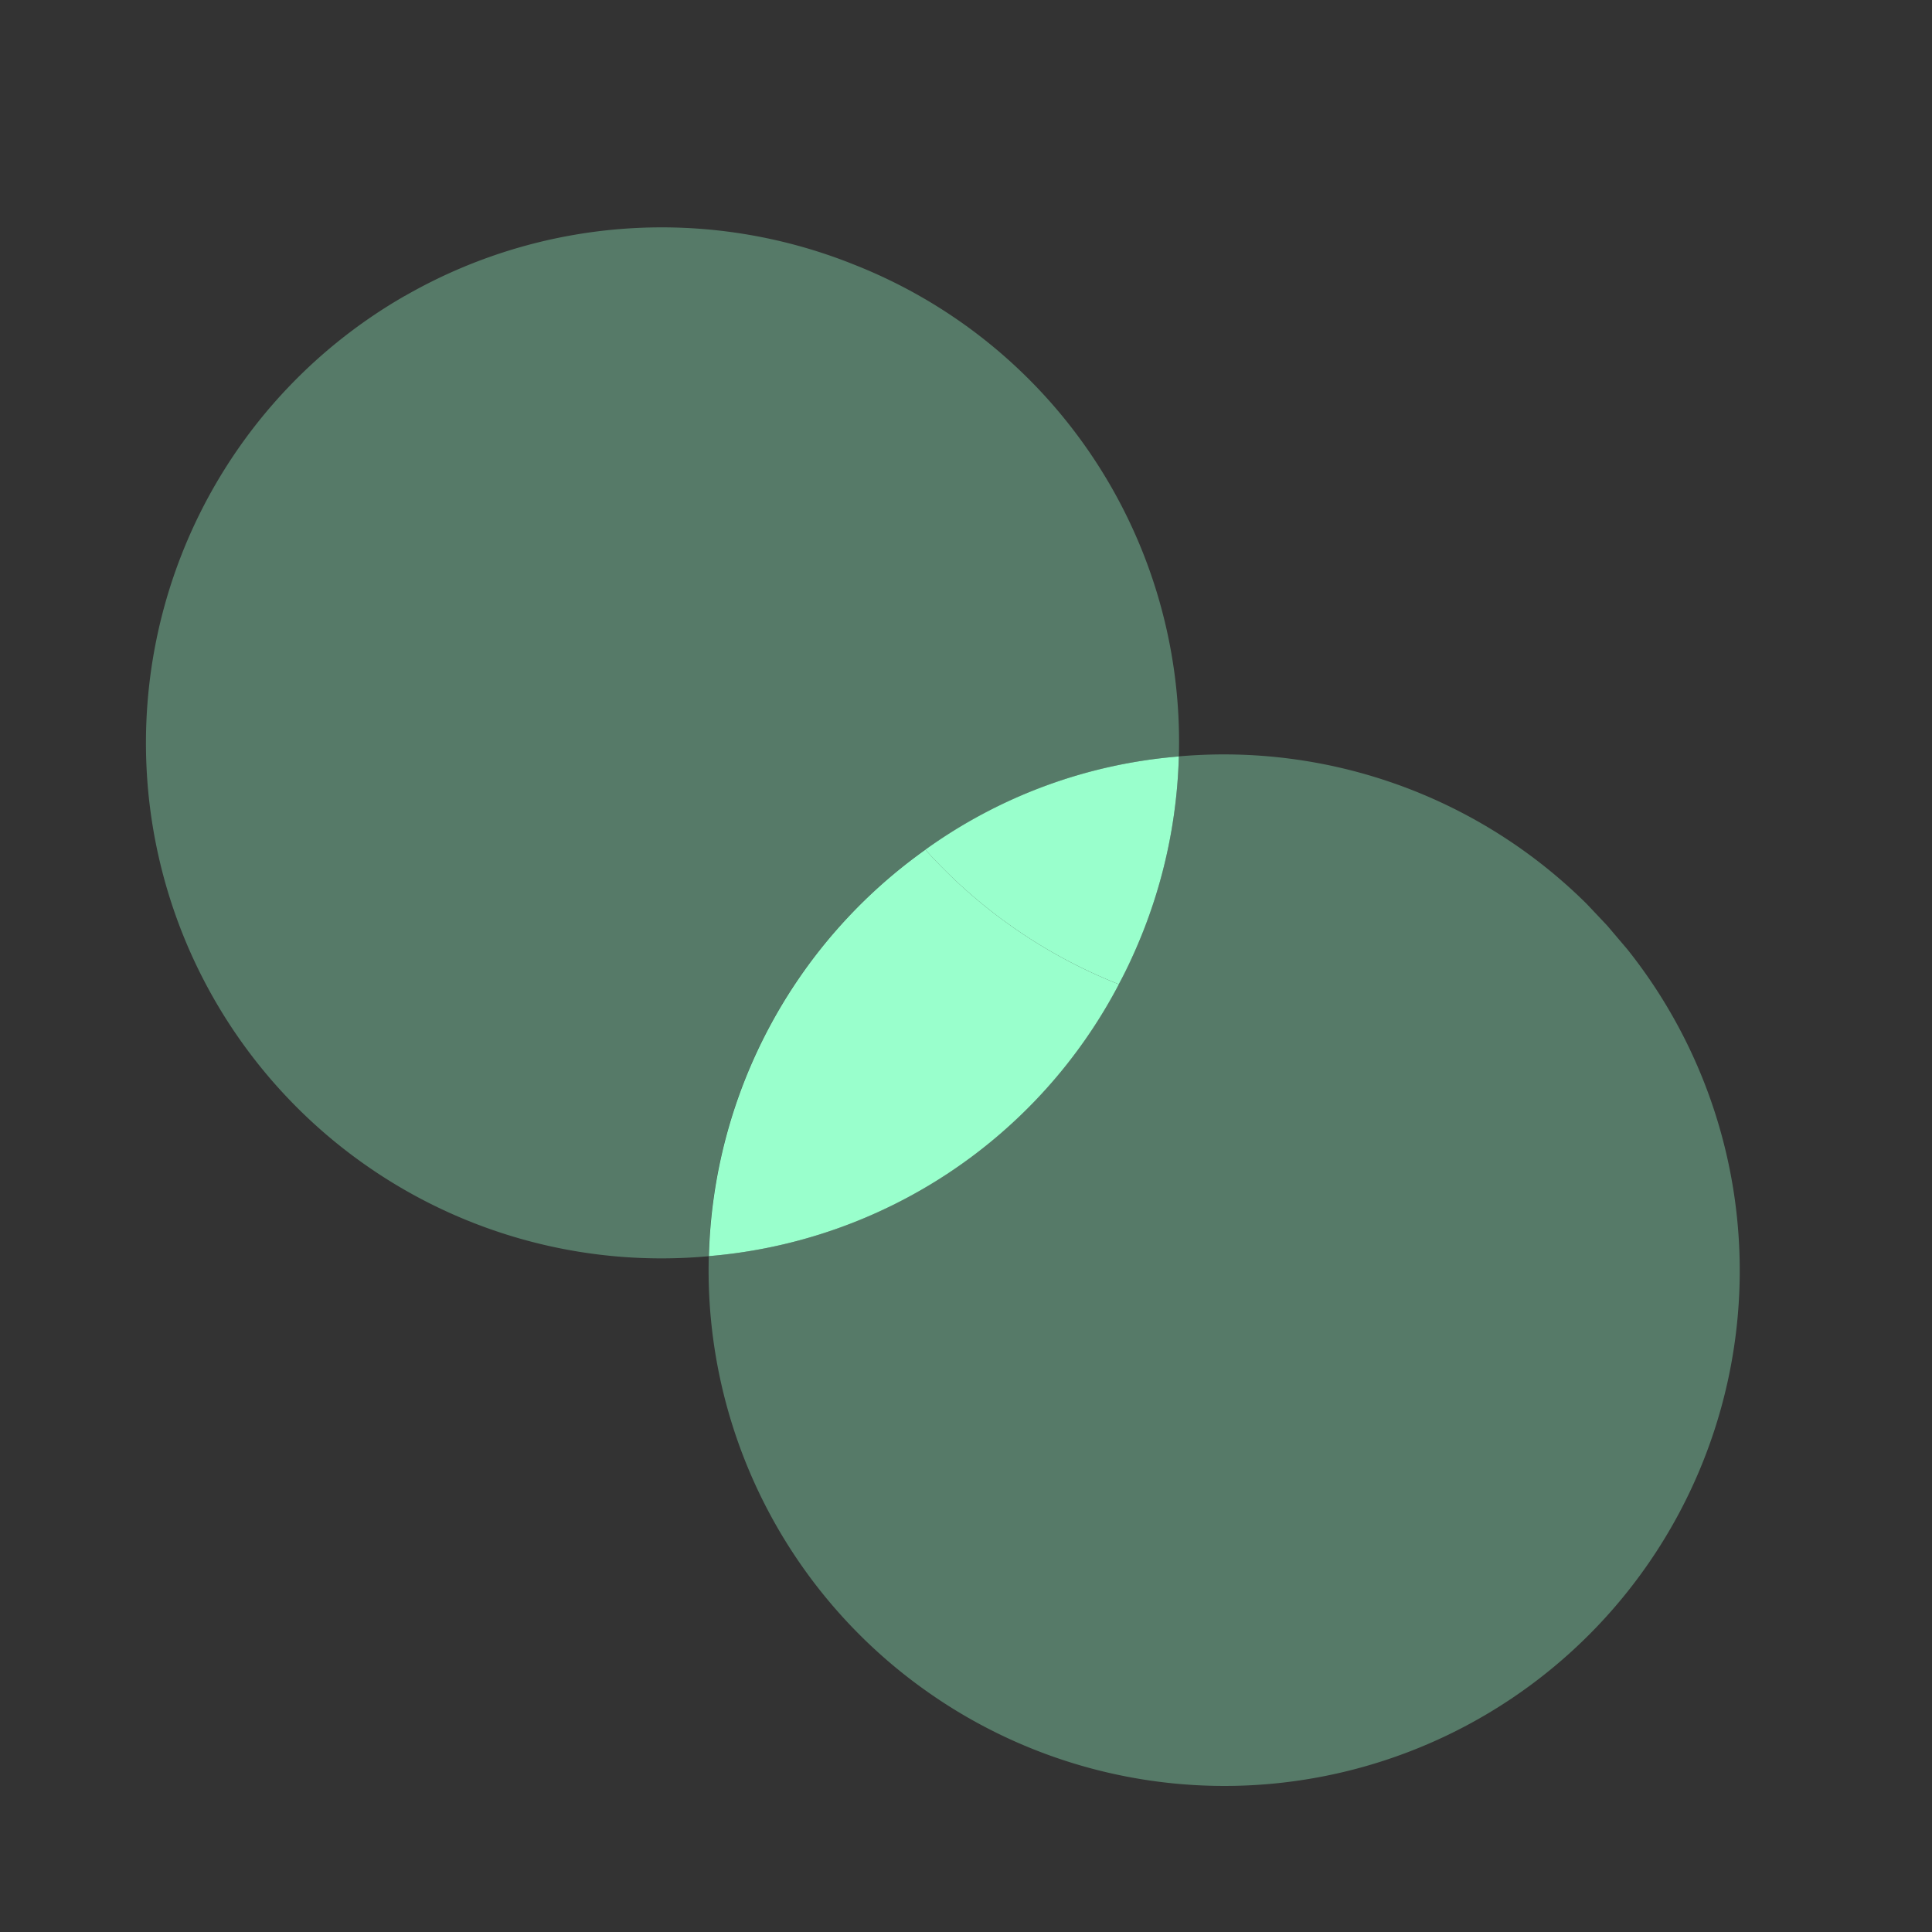 <svg xmlns="http://www.w3.org/2000/svg" width="24" height="24" fill="none" viewBox="0 0 24 24"><rect x="0" y="0" width="24" height="24" fill="#333333" stroke="none"/><path fill="#9fc" fill-rule="evenodd" d="M5.03 3.676a6.4 6.4 0 0 1 5.579-.389 6.37 6.37 0 0 1 4.035 6.11 6.25 6.25 0 0 0-3.148 1.158h-.002a6.4 6.4 0 0 0-2.69 5.05A6.403 6.403 0 0 1 5.03 3.675m5.46 5.383" clip-rule="evenodd" opacity=".35"/><path fill="#9fc" d="M13.899 12.227a6.4 6.4 0 0 1-2.403-1.672 6.4 6.4 0 0 0-2.69 5.049 6.34 6.34 0 0 0 5.093-3.377"/><path fill="#9fc" d="M14.644 9.396a6.4 6.4 0 0 1 5.066 1.832l.255.27.254.299a6.402 6.402 0 0 1-8.75 9.182 6.4 6.4 0 0 1-2.664-5.375 6.34 6.34 0 0 0 5.094-3.378l.163-.331c.36-.784.559-1.634.582-2.5" opacity=".35"/><path fill="#9fc" d="M11.495 10.555a6.4 6.4 0 0 0 2.403 1.672 6.4 6.4 0 0 0 .746-2.83 6.25 6.25 0 0 0-3.149 1.158"/></svg>